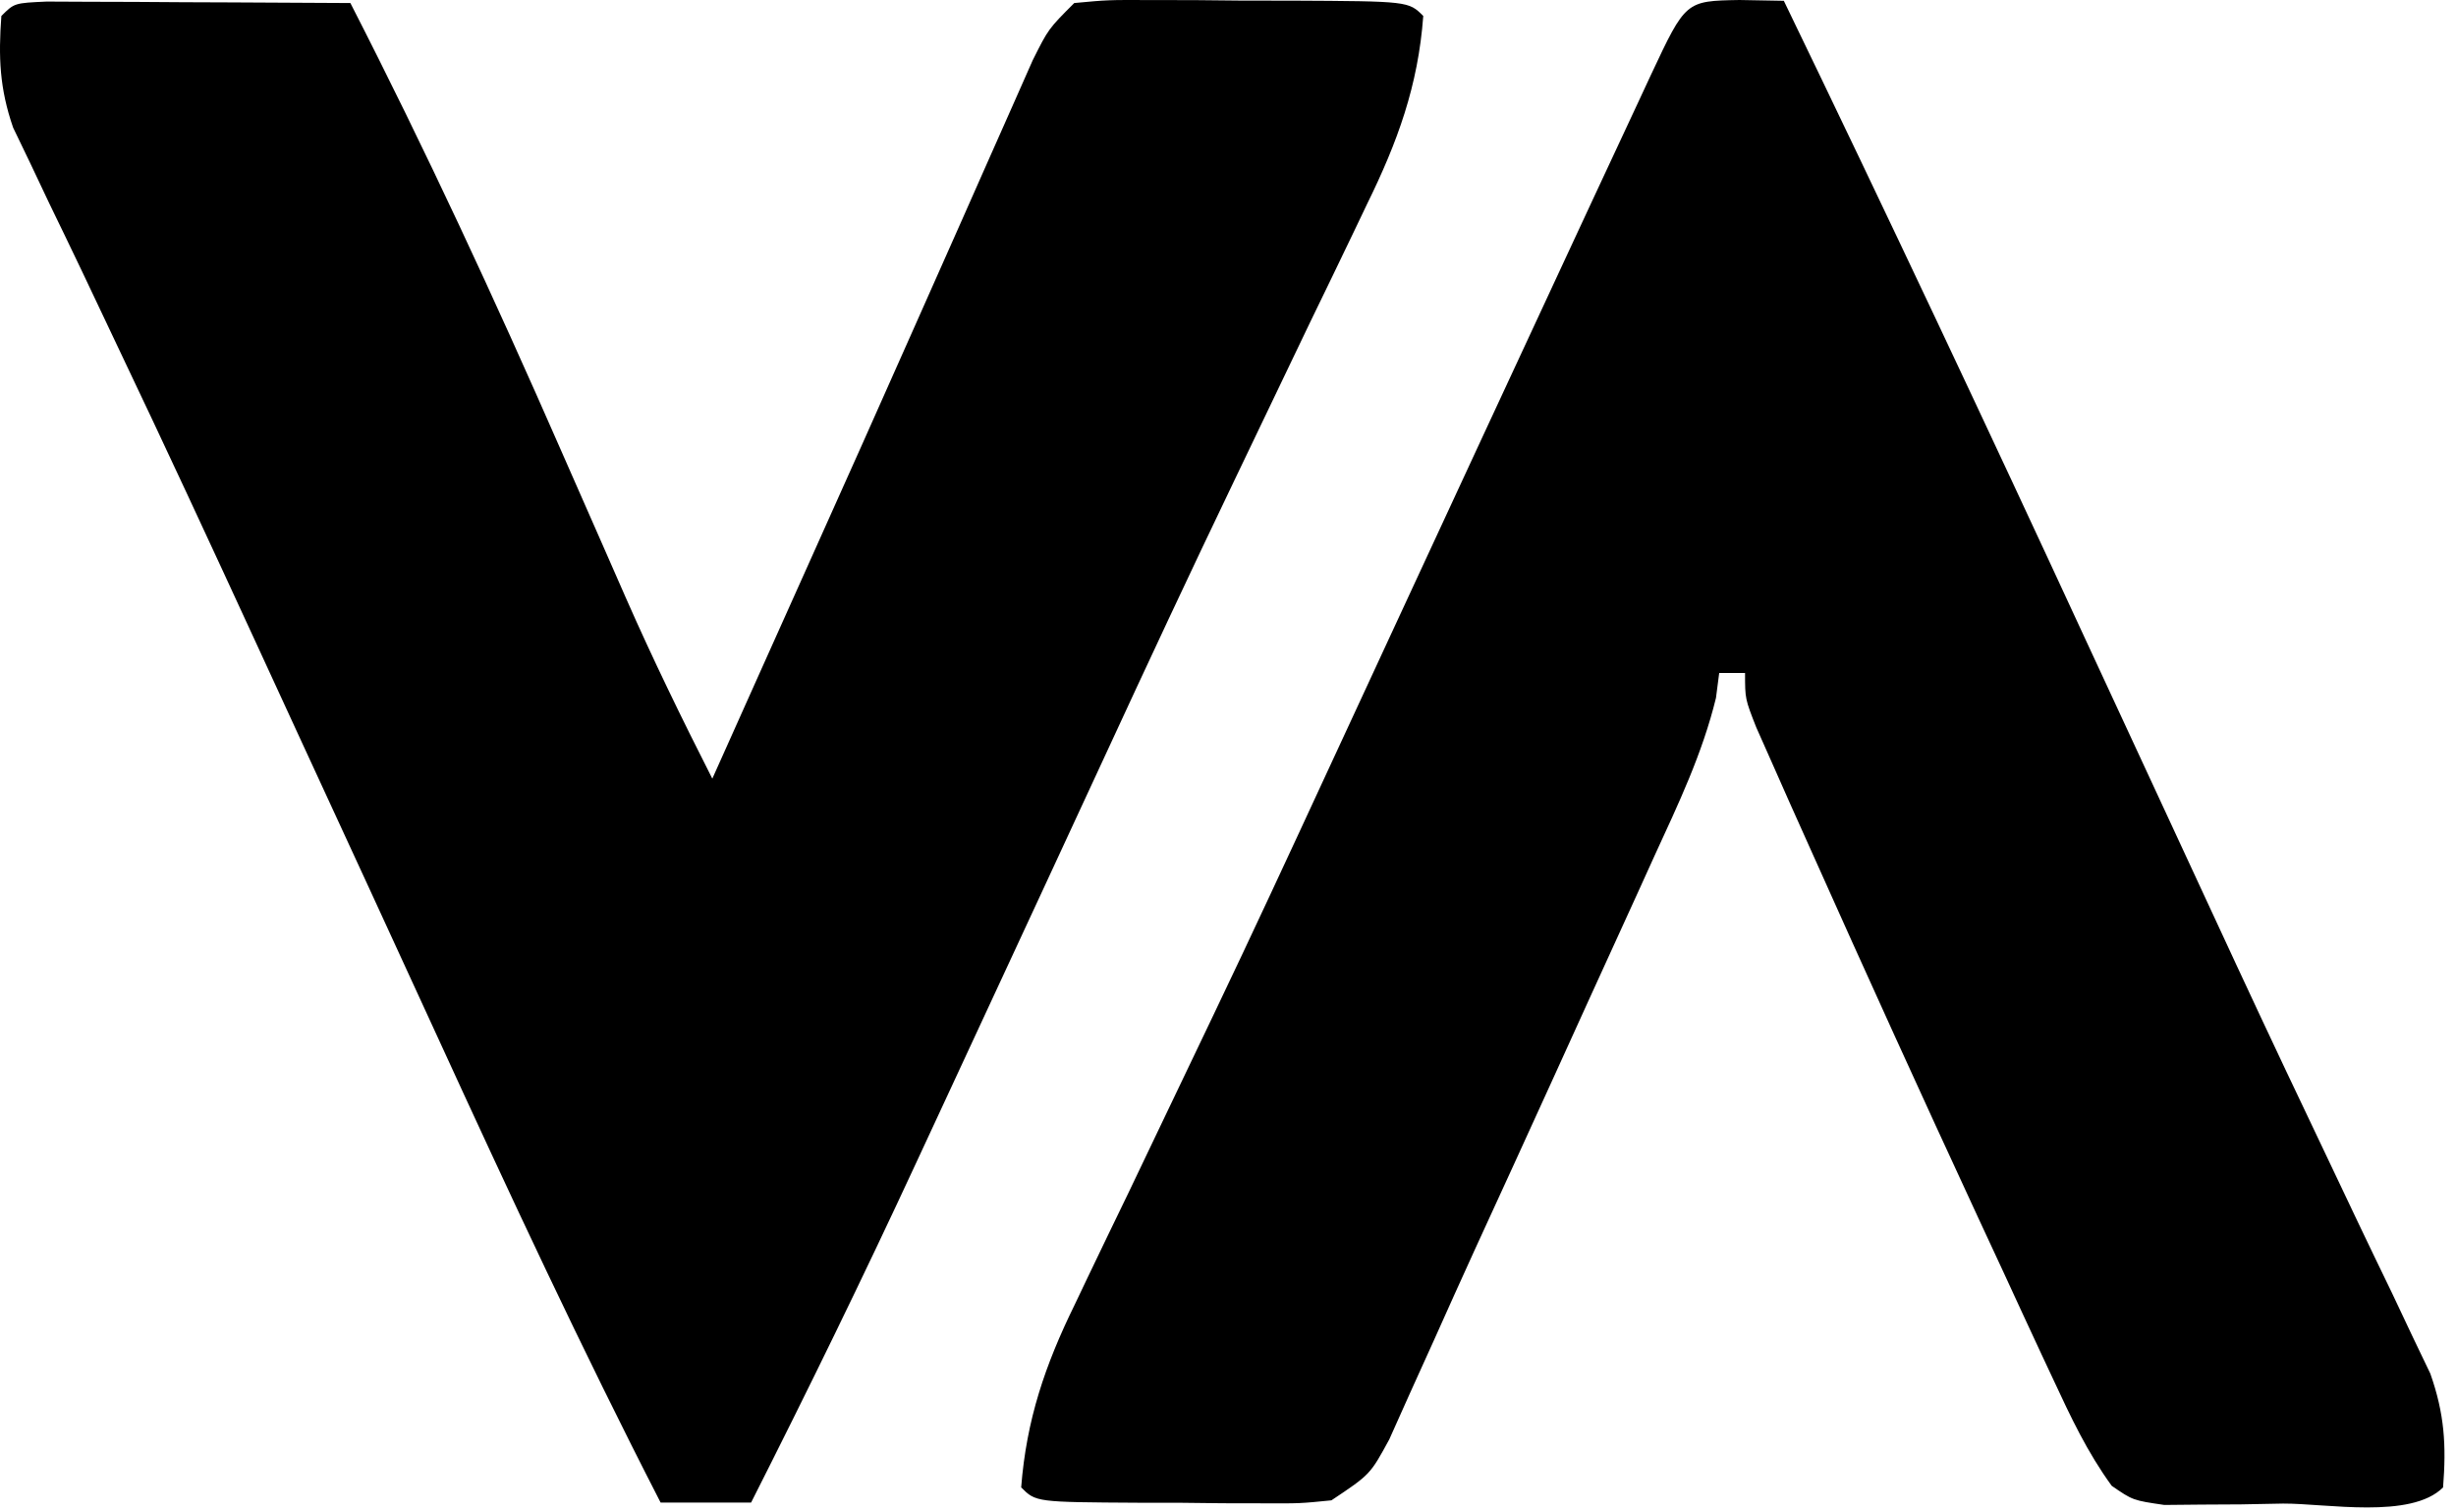 <svg width="190" height="117" viewBox="0 0 190 117" fill="none" xmlns="http://www.w3.org/2000/svg">
<path d="M134.562 0C135.697 0.021 136.831 0.041 138 0.062C145.941 16.477 153.709 32.962 161.359 49.514C163.528 54.203 165.703 58.889 167.88 63.575C168.954 65.887 170.026 68.2 171.096 70.513C173.627 75.981 176.173 81.441 178.771 86.876C179.997 89.442 181.214 92.012 182.43 94.582C183.292 96.394 184.165 98.199 185.039 100.004C185.559 101.103 186.078 102.204 186.613 103.336C187.075 104.3 187.537 105.263 188.013 106.256C189.111 109.378 189.257 111.776 189 115.062C186.52 117.543 179.956 116.296 176.625 116.312C175.558 116.333 174.49 116.353 173.391 116.374C172.367 116.38 171.344 116.386 170.289 116.391C169.348 116.4 168.406 116.41 167.436 116.419C165 116.063 165 116.062 163.366 114.938C161.476 112.343 160.202 109.63 158.848 106.718C158.551 106.085 158.255 105.452 157.949 104.799C156.98 102.724 156.021 100.644 155.062 98.562C154.396 97.127 153.729 95.691 153.062 94.255C148.662 84.763 144.333 75.239 140.062 65.688C139.549 64.542 139.035 63.397 138.506 62.217C138.041 61.168 137.577 60.12 137.098 59.039C136.487 57.664 136.487 57.664 135.864 56.26C135 54.062 135 54.062 135 52.062C134.34 52.062 133.68 52.062 133 52.062C132.918 52.699 132.835 53.335 132.75 53.991C131.694 58.316 129.847 62.173 127.992 66.211C127.588 67.1 127.185 67.99 126.769 68.907C125.476 71.752 124.175 74.595 122.875 77.438C122.023 79.311 121.171 81.185 120.32 83.059C118.271 87.566 116.208 92.067 114.141 96.567C113.058 98.936 111.99 101.31 110.927 103.688C110.308 105.055 109.689 106.422 109.07 107.789C108.545 108.962 108.019 110.136 107.477 111.346C106 114.062 106 114.062 103 116.062C100.564 116.306 100.564 116.306 97.711 116.293C96.687 116.292 95.664 116.289 94.609 116.287C93.542 116.274 92.475 116.263 91.375 116.251C90.3 116.25 89.225 116.248 88.117 116.248C80.14 116.202 80.14 116.202 79 115.062C79.405 109.827 80.853 105.589 83.141 100.925C83.459 100.257 83.777 99.589 84.105 98.9C85.145 96.721 86.198 94.548 87.25 92.375C87.981 90.847 88.712 89.318 89.441 87.789C90.92 84.687 92.402 81.588 93.887 78.49C96.873 72.247 99.783 65.969 102.688 59.688C103.737 57.423 104.786 55.159 105.836 52.895C106.353 51.779 106.869 50.663 107.401 49.514C112.259 39.026 117.125 28.542 122 18.062C122.438 17.12 122.876 16.178 123.328 15.207C124.466 12.762 125.607 10.318 126.75 7.875C127.073 7.18 127.397 6.485 127.73 5.769C130.403 0.073 130.403 0.073 134.562 0Z" fill="black"/>
<path d="M3.606 0.121C4.69 0.126 5.774 0.132 6.891 0.137C8.645 0.142 8.645 0.142 10.436 0.147C12.283 0.159 12.283 0.159 14.168 0.172C16.021 0.179 16.021 0.179 17.912 0.186C20.977 0.198 24.041 0.214 27.106 0.235C32.915 11.573 38.244 23.067 43.356 34.735C44.4 37.113 45.446 39.492 46.495 41.869C47.138 43.328 47.779 44.788 48.418 46.25C50.504 50.99 52.761 55.617 55.106 60.235C55.431 59.508 55.757 58.781 56.093 58.033C56.554 57.002 57.016 55.972 57.492 54.91C58.013 53.749 58.533 52.588 59.069 51.392C60.227 48.808 61.387 46.225 62.546 43.642C65.337 37.424 68.123 31.204 70.884 24.973C72.067 22.305 73.253 19.638 74.439 16.971C75.007 15.69 75.574 14.409 76.14 13.127C76.93 11.334 77.727 9.544 78.524 7.754C78.975 6.734 79.426 5.714 79.891 4.664C81.106 2.235 81.106 2.235 83.106 0.235C85.704 -0.008 85.704 -0.008 88.953 0.004C90.115 0.006 91.277 0.008 92.475 0.01C93.694 0.022 94.912 0.035 96.168 0.047C98.002 0.048 98.002 0.048 99.873 0.049C108.966 0.095 108.966 0.095 110.106 1.235C109.708 6.644 108.11 10.998 105.747 15.809C105.236 16.878 105.236 16.878 104.715 17.969C103.604 20.291 102.48 22.606 101.356 24.922C100.576 26.547 99.798 28.172 99.02 29.798C97.841 32.263 96.662 34.728 95.479 37.191C92.063 44.302 88.727 51.448 85.418 58.61C84.38 60.849 83.343 63.089 82.305 65.328C81.788 66.443 81.272 67.558 80.74 68.707C78.043 74.528 75.343 80.347 72.636 86.164C72.047 87.43 71.459 88.696 70.872 89.962C66.772 98.803 62.505 107.541 58.106 116.235C55.796 116.235 53.486 116.235 51.106 116.235C45.003 104.354 39.376 92.272 33.811 80.132C30.333 72.544 26.833 64.966 23.334 57.387C22.172 54.867 21.011 52.346 19.851 49.825C16.296 42.104 12.72 34.395 9.063 26.723C8.154 24.806 7.245 22.889 6.337 20.971C5.504 19.222 4.659 17.478 3.813 15.735C3.319 14.692 2.825 13.649 2.317 12.575C1.886 11.681 1.456 10.788 1.013 9.867C-0.033 6.834 -0.129 4.422 0.106 1.235C1.106 0.235 1.106 0.235 3.606 0.121Z" fill="black"/>
</svg>
